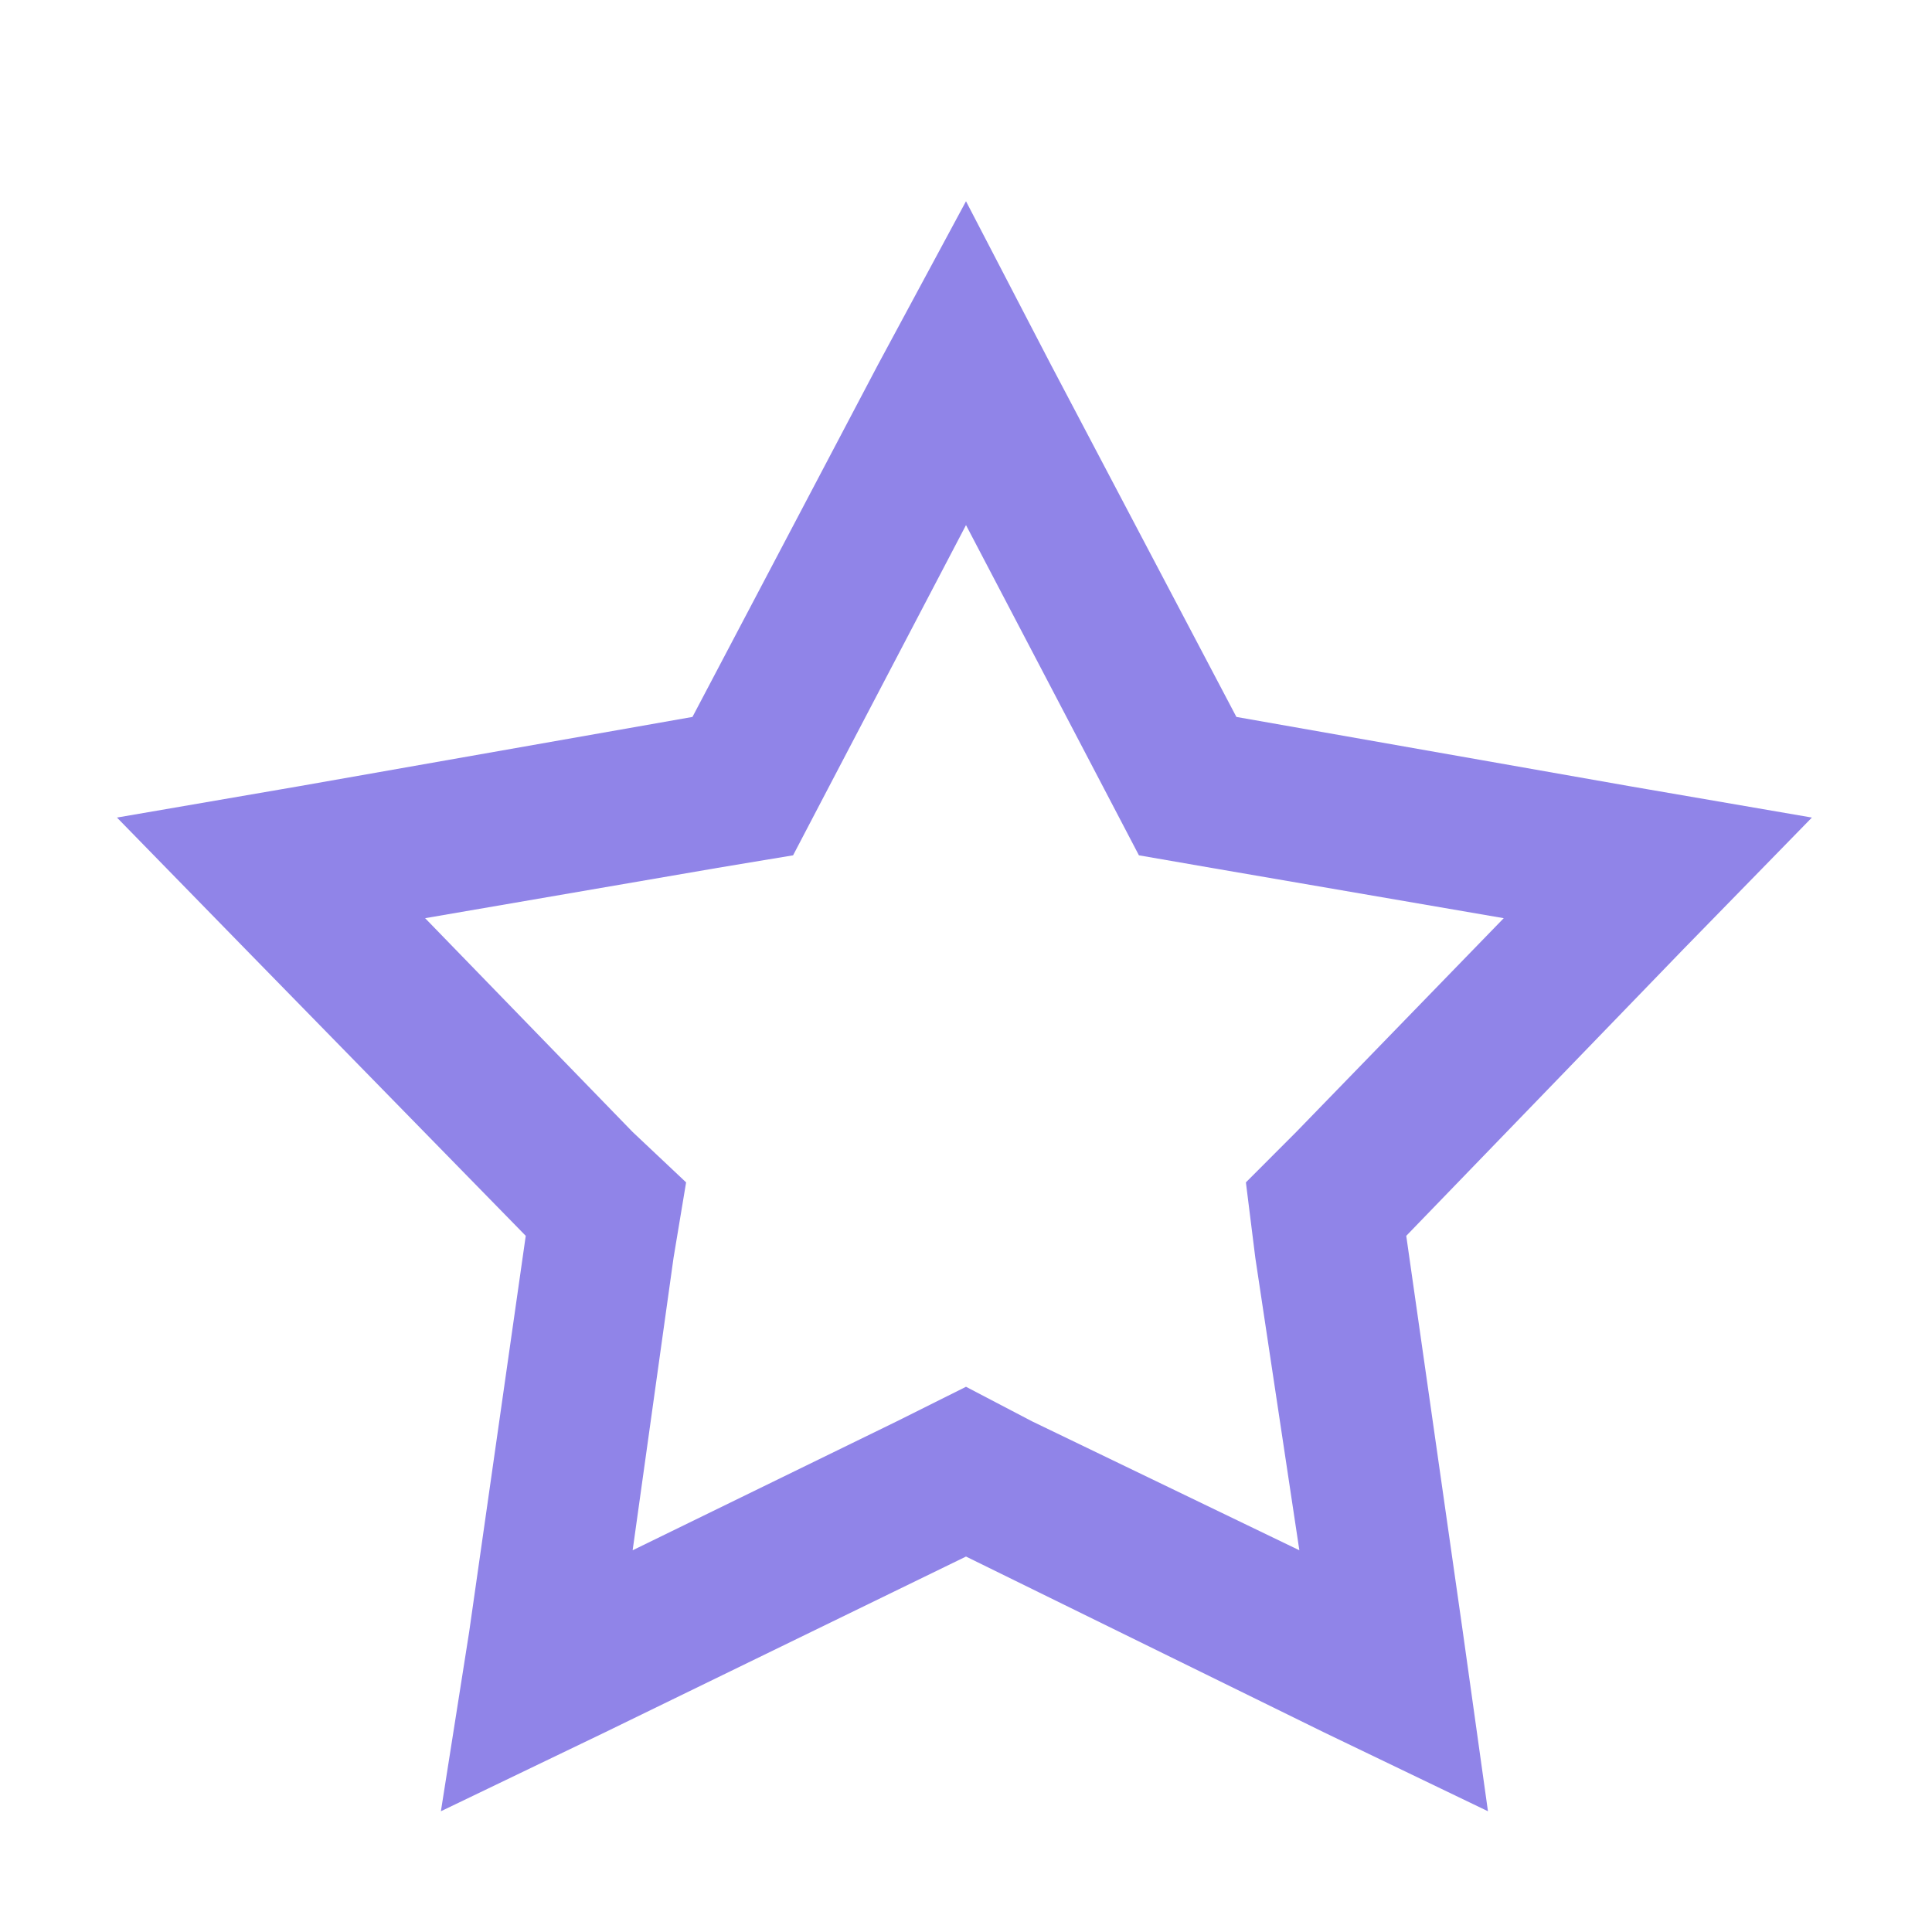 <?xml version="1.0" encoding="UTF-8"?> <svg xmlns="http://www.w3.org/2000/svg" width="24" height="24" viewBox="0 0 24 24" fill="none"><path d="M15.359 8.906L20.242 9.766L22.508 10.156L20.906 11.797L17.469 15.352L18.172 20.273L18.484 22.5L16.453 21.523L12 19.336L7.508 21.523L5.477 22.5L5.828 20.273L6.531 15.352L3.055 11.797L1.453 10.156L3.719 9.766L8.602 8.906L10.906 4.531L12 2.5L13.055 4.531L15.359 8.906ZM18.68 11.406L15.047 10.781L14.148 10.625L13.719 9.805L12 6.523L10.281 9.805L9.852 10.625L8.914 10.781L5.281 11.406L7.859 14.062L8.523 14.688L8.367 15.625L7.859 19.258L11.141 17.656L12 17.227L12.82 17.656L16.141 19.258L15.594 15.625L15.477 14.688L16.102 14.062L18.68 11.406Z" fill="#9084E8"></path></svg> 